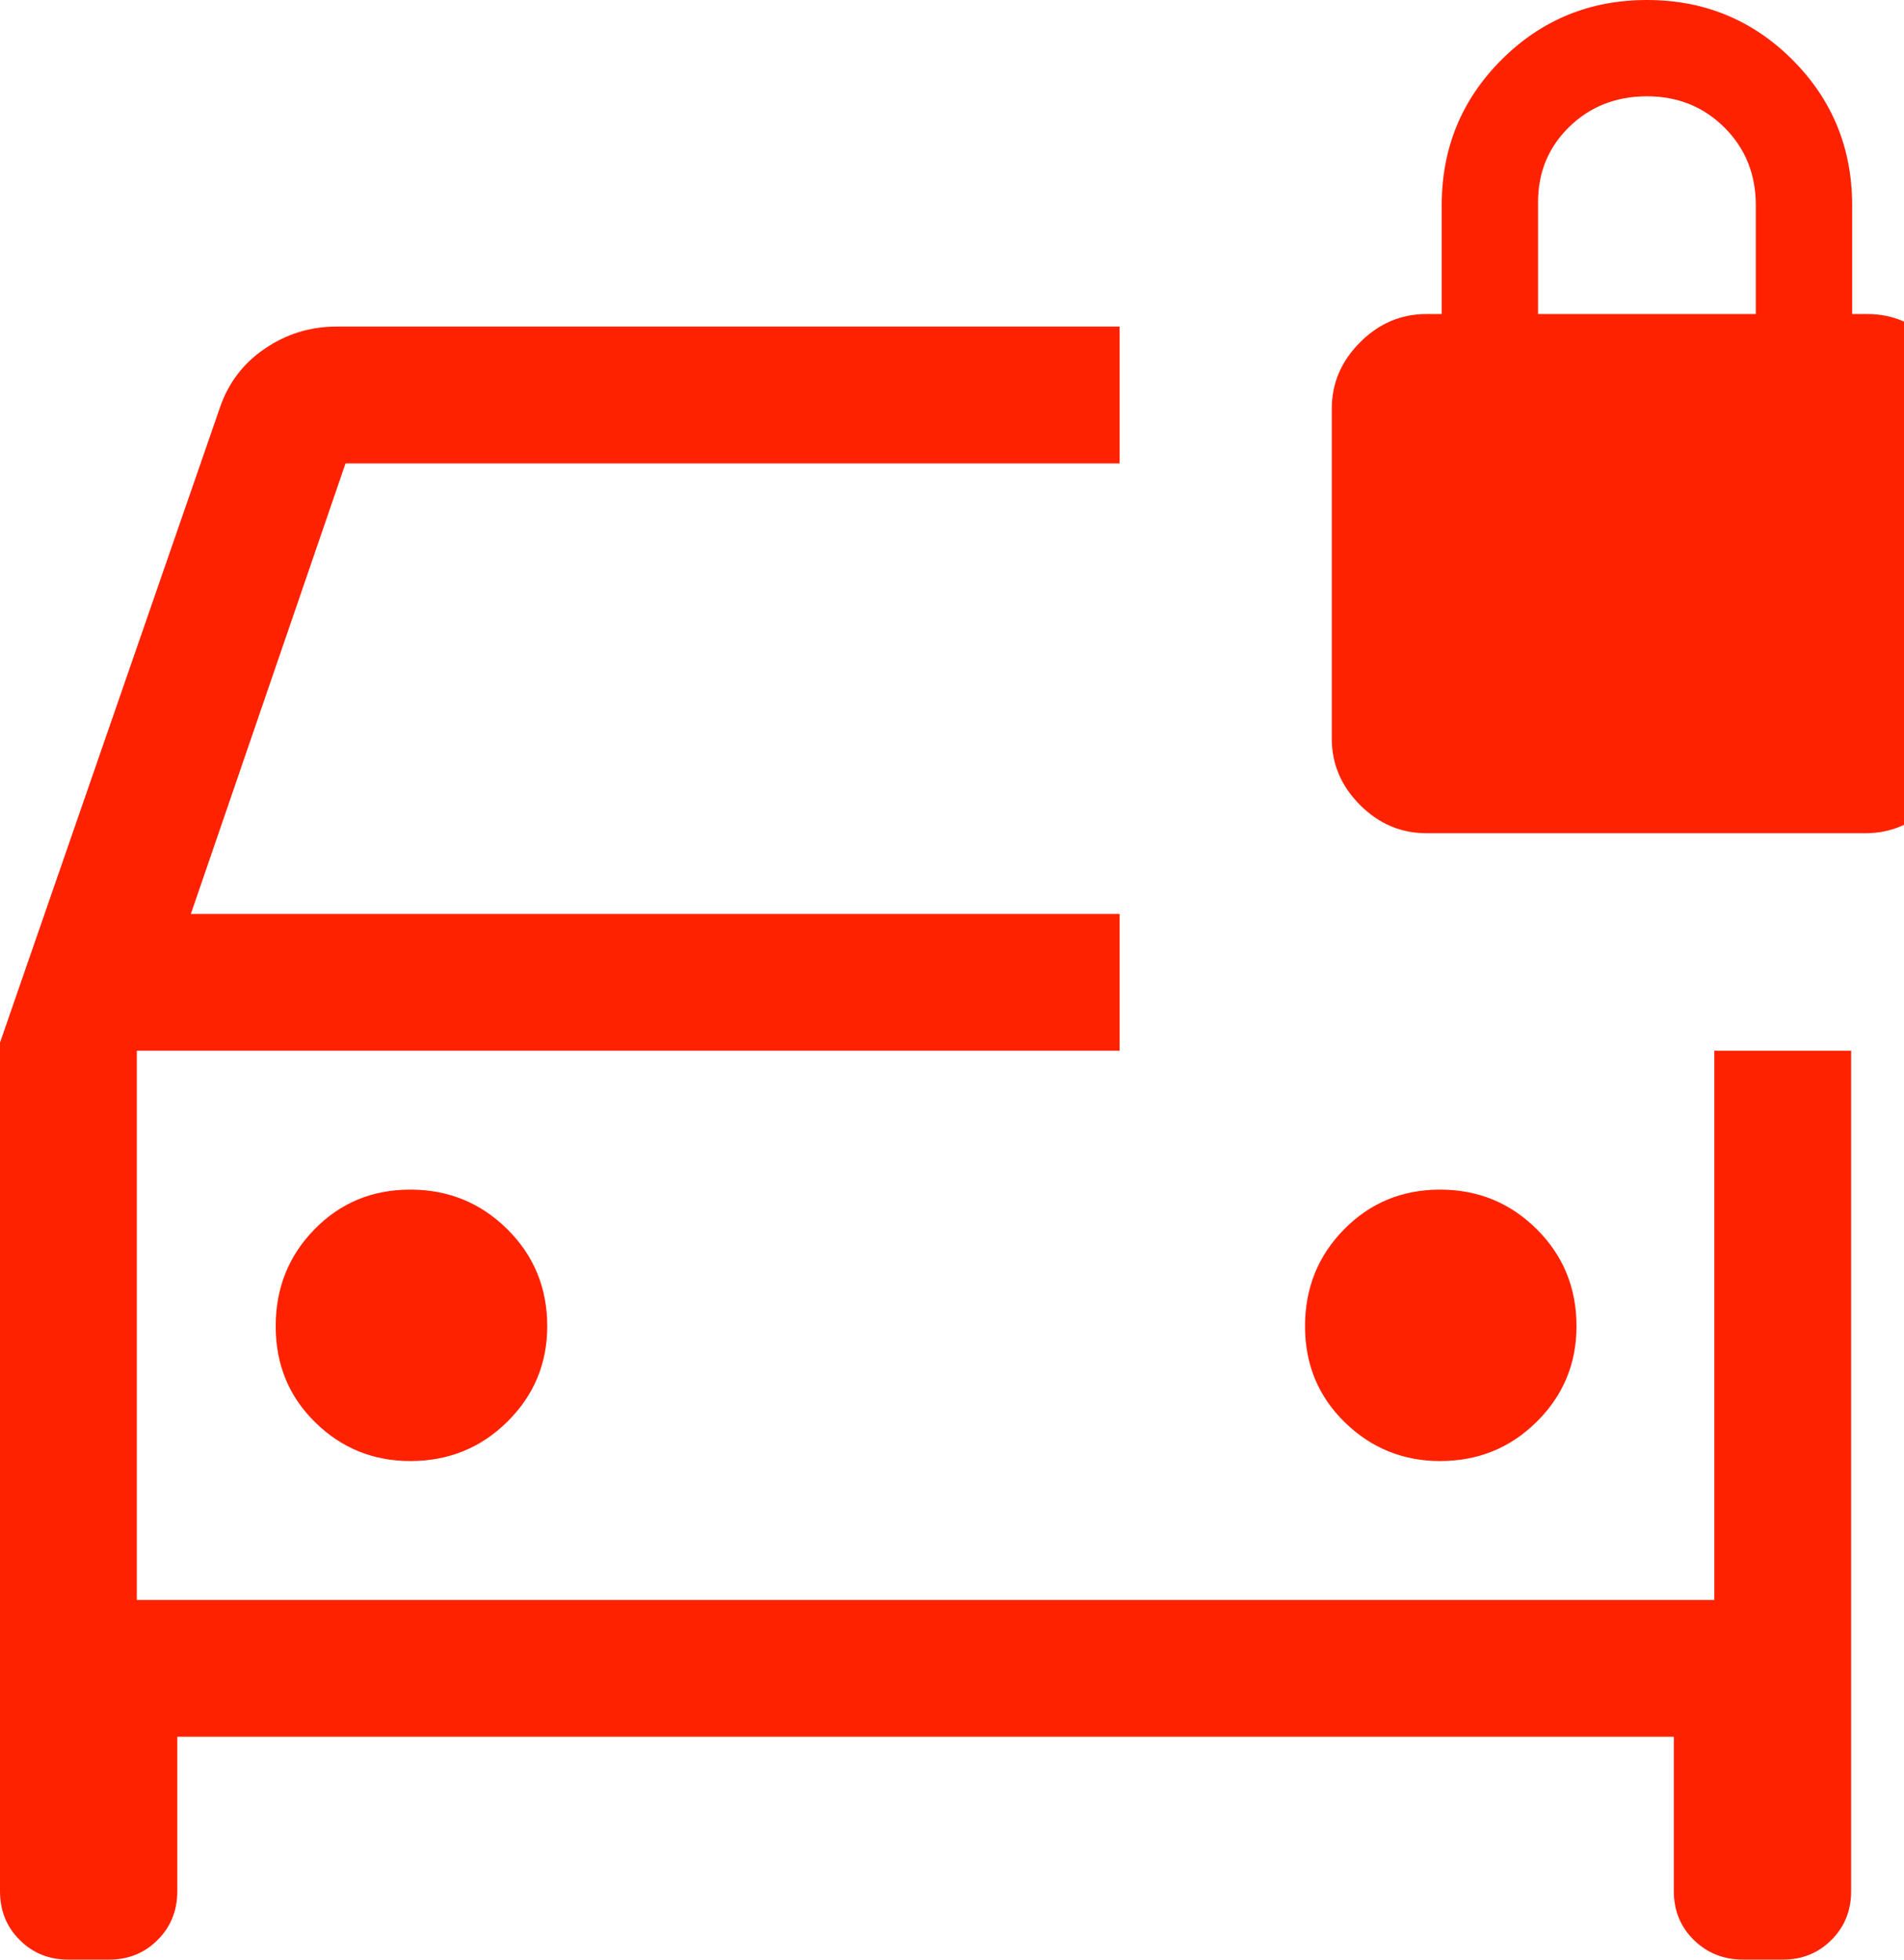 <svg width="34" height="35" viewBox="0 0 34 35" fill="none" xmlns="http://www.w3.org/2000/svg">
<path d="M7.328 26.095C8.009 26.095 8.587 25.86 9.061 25.391C9.535 24.921 9.772 24.353 9.772 23.687C9.772 23.003 9.534 22.425 9.059 21.954C8.583 21.483 8.006 21.247 7.327 21.247C6.648 21.247 6.078 21.483 5.616 21.956C5.154 22.428 4.923 23.006 4.923 23.688C4.923 24.37 5.158 24.941 5.628 25.403C6.098 25.865 6.665 26.095 7.328 26.095ZM25.717 26.095C26.396 26.095 26.971 25.86 27.444 25.391C27.916 24.921 28.152 24.353 28.152 23.687C28.152 23.003 27.915 22.425 27.442 21.954C26.968 21.483 26.392 21.247 25.716 21.247C25.039 21.247 24.468 21.483 24.002 21.956C23.537 22.428 23.304 23.006 23.304 23.688C23.304 24.37 23.541 24.941 24.014 25.403C24.488 25.865 25.056 26.095 25.717 26.095ZM1.222 35C0.875 35 0.585 34.883 0.351 34.648C0.117 34.415 0 34.124 0 33.778V18.622L3.923 7.292C4.073 6.845 4.341 6.491 4.728 6.228C5.114 5.965 5.54 5.833 6.006 5.833H19.993V8.277H6.17L3.408 16.324H19.993V18.766H2.443V28.576H30.612V18.766H33.056V33.778C33.056 34.124 32.938 34.415 32.704 34.648C32.47 34.883 32.18 35 31.834 35H31.131C30.779 35 30.485 34.883 30.246 34.648C30.009 34.415 29.89 34.124 29.89 33.778V31.019H3.166V33.778C3.166 34.124 3.049 34.415 2.815 34.648C2.581 34.883 2.291 35 1.944 35H1.222ZM25.472 14.882C25.018 14.882 24.623 14.714 24.287 14.378C23.95 14.041 23.782 13.646 23.782 13.193V7.299C23.782 6.846 23.95 6.451 24.287 6.114C24.623 5.777 25.018 5.609 25.472 5.609H25.745V3.665C25.745 2.645 26.101 1.779 26.813 1.067C27.525 0.356 28.39 0 29.41 0C30.429 0 31.295 0.356 32.007 1.067C32.718 1.779 33.074 2.645 33.074 3.665V5.609H33.347C33.801 5.609 34.19 5.777 34.514 6.114C34.838 6.451 35 6.846 35 7.299V13.193C35 13.646 34.832 14.041 34.495 14.378C34.158 14.714 33.764 14.882 33.31 14.882H25.472ZM27.465 5.609H31.354V3.665C31.354 3.114 31.168 2.652 30.795 2.279C30.422 1.907 29.961 1.72 29.41 1.72C28.859 1.72 28.397 1.902 28.024 2.264C27.652 2.627 27.465 3.076 27.465 3.612V5.609Z" fill="#FF2200"/>
</svg>
